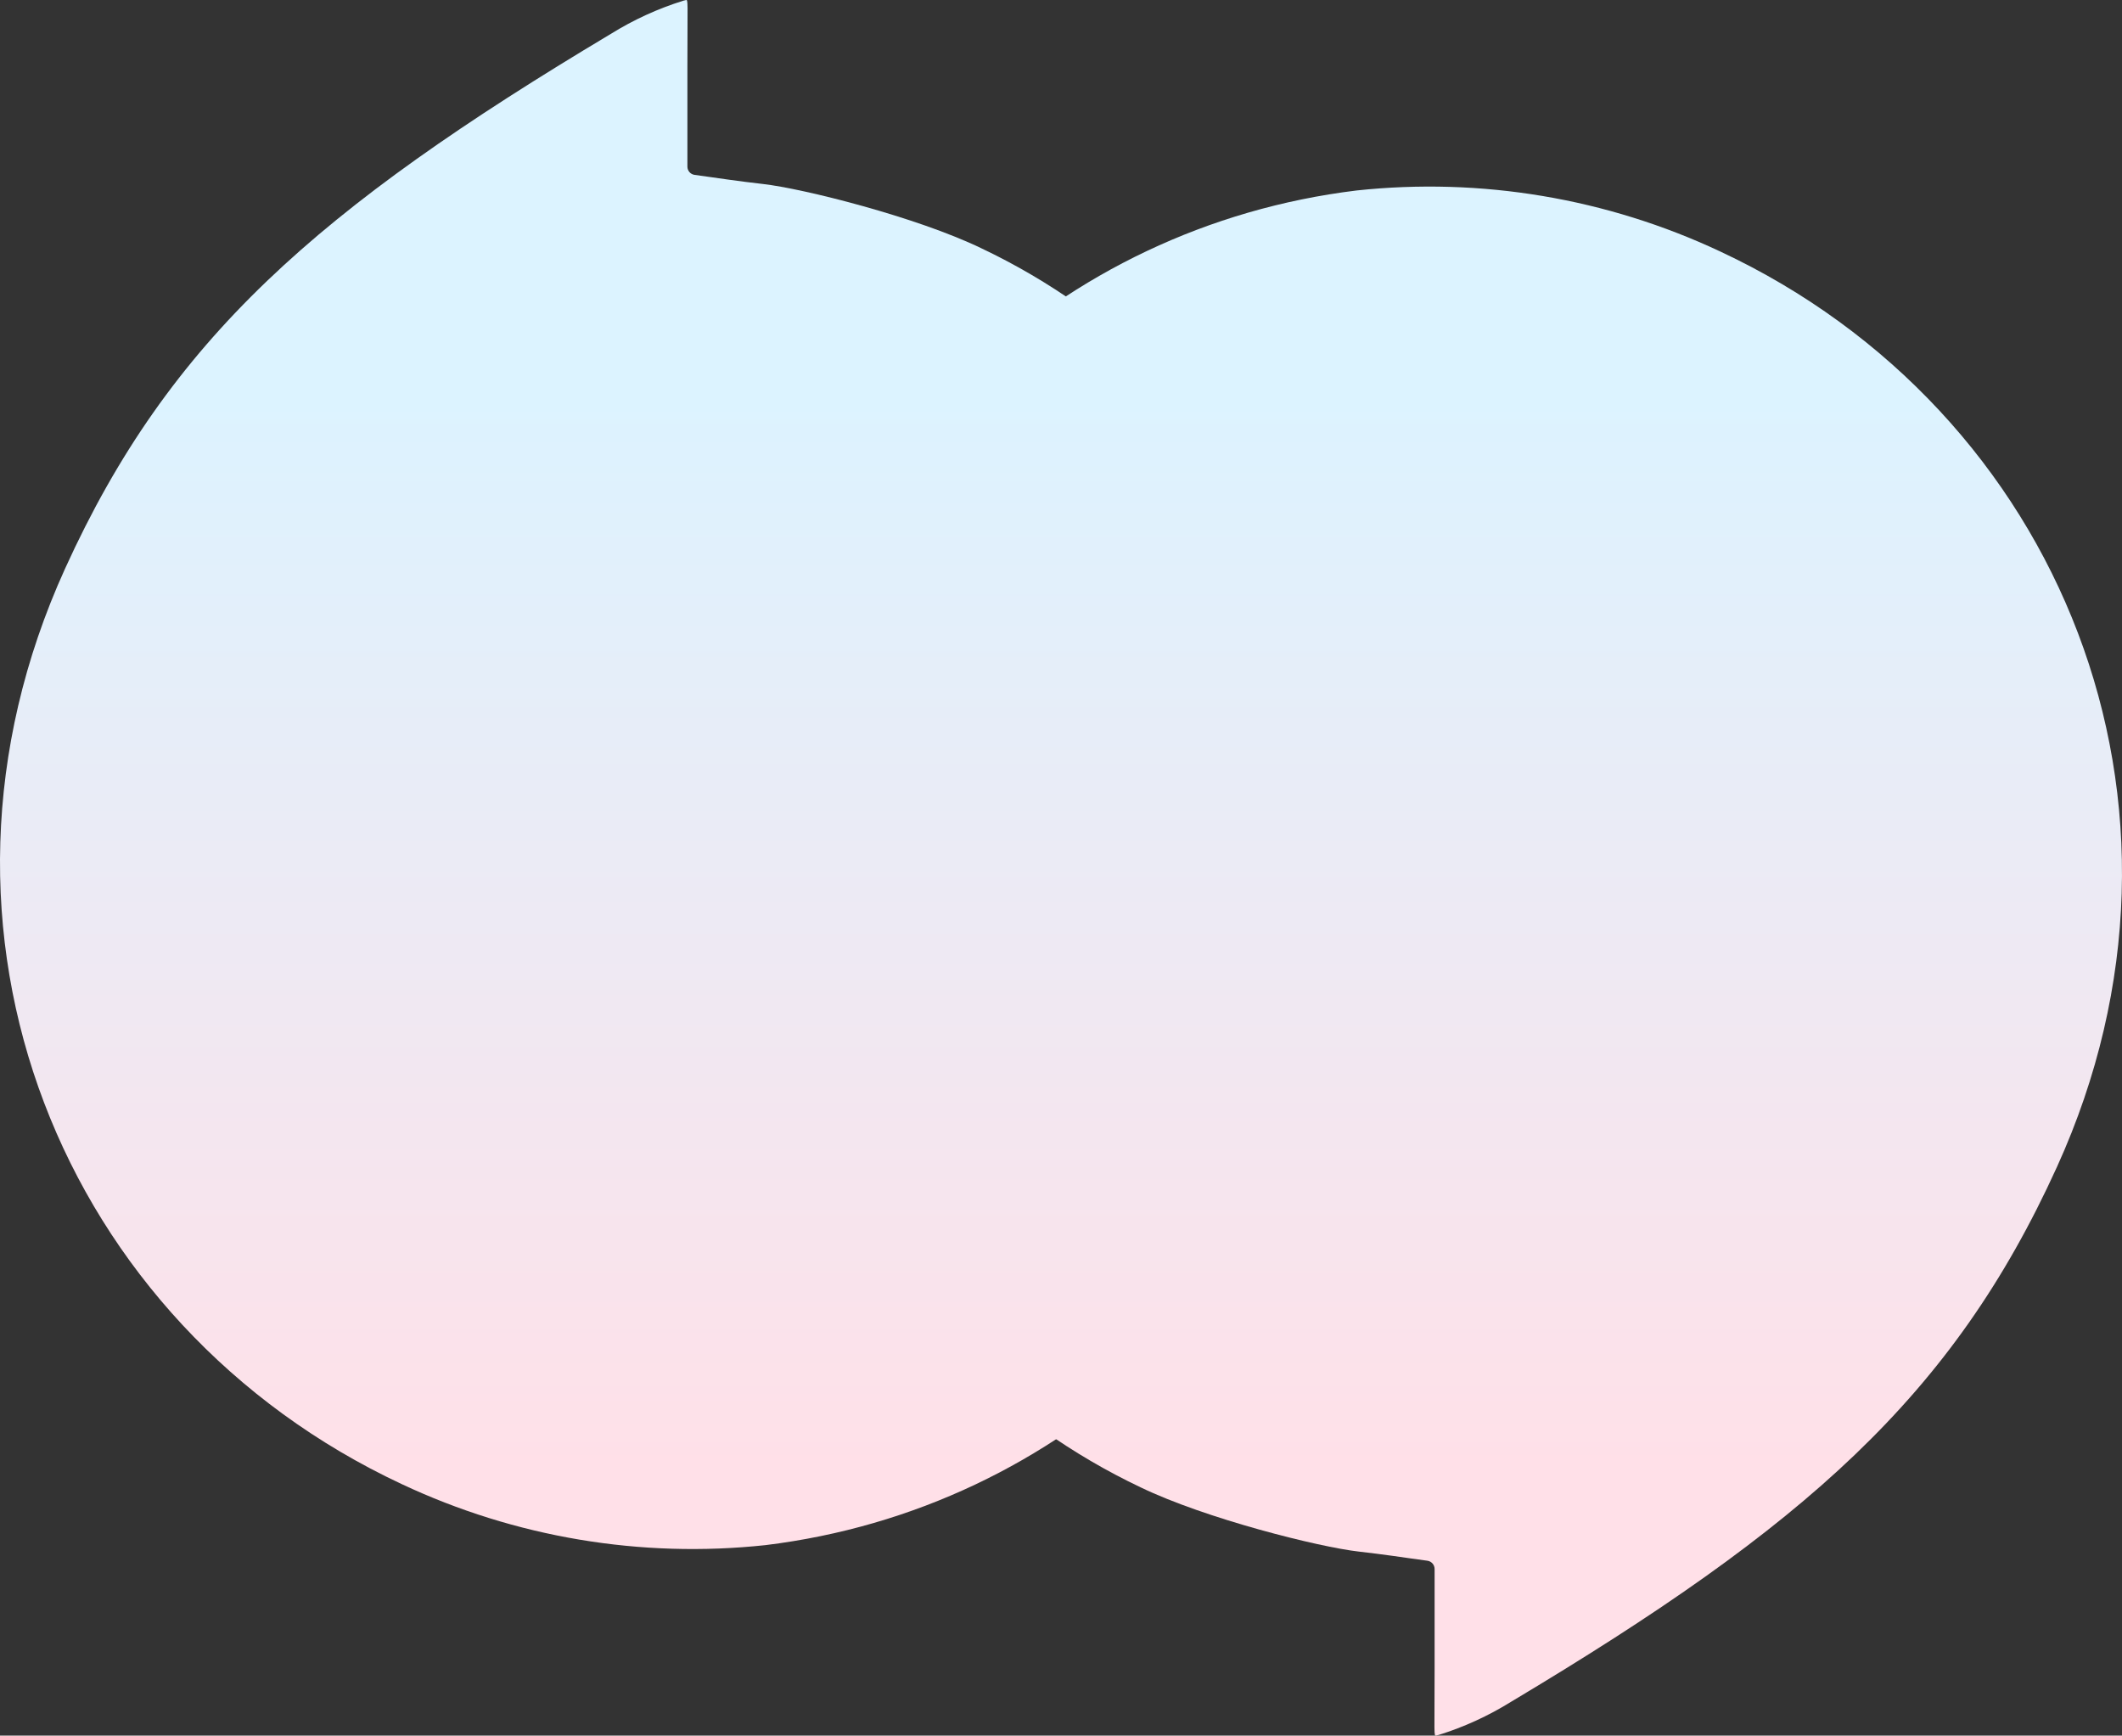 <?xml version="1.0" encoding="UTF-8"?> <svg xmlns="http://www.w3.org/2000/svg" width="1762" height="1441" viewBox="0 0 1762 1441" fill="none"><rect x="0" y="0" width="1762" height="1441" fill="#333333" stroke="none"/> <path d="M635.577 1282.85C882.438 1252.71 1078.37 1067.36 1125.84 820.987C1173.23 572.551 1042.84 314.239 814.845 206.124C761.109 180.182 666.831 156.525 633.513 152.766C615.159 150.727 590.975 147.177 590.402 147.093C590.384 147.09 590.382 147.09 590.364 147.087L576.761 145.196C573.334 144.719 570.784 141.791 570.784 138.334V55.926C570.784 -0.039 571.592 -0.525 569.376 0.103C568.712 0.291 568.016 0.387 567.356 0.592C546.26 7.166 526.085 16.399 507.318 28.069C263.478 173.77 140.674 281.59 54.062 472.026C-82.895 773.01 51.261 1100.23 333.652 1232.22C427.756 1276.43 532.197 1293.94 635.577 1282.85Z" fill="url(#paint0_linear_241_14112)"></path> <path d="M1126.42 158.146C879.562 188.289 683.635 373.64 636.164 620.013C588.768 868.449 719.164 1126.76 947.156 1234.88C1000.89 1260.82 1095.17 1284.48 1128.49 1288.23C1146.84 1290.27 1171.03 1293.82 1171.6 1293.91C1171.62 1293.91 1171.62 1293.91 1171.64 1293.91L1185.24 1295.8C1188.67 1296.28 1191.22 1299.21 1191.22 1302.67V1385.07C1191.22 1441.04 1190.41 1441.52 1192.62 1440.9C1193.29 1440.71 1193.98 1440.61 1194.64 1440.41C1215.74 1433.83 1235.92 1424.6 1254.68 1412.93C1498.52 1267.23 1621.33 1159.41 1707.94 968.974C1844.89 667.99 1710.74 340.77 1428.35 208.777C1334.24 164.569 1229.8 147.055 1126.42 158.146Z" fill="url(#paint1_linear_241_14112)"></path> <defs> <linearGradient id="paint0_linear_241_14112" x1="881" y1="329" x2="881" y2="1221" gradientUnits="userSpaceOnUse"> <stop stop-color="#DCF3FF"></stop> <stop offset="1" stop-color="#FFE0E8"></stop> </linearGradient> <linearGradient id="paint1_linear_241_14112" x1="881" y1="329" x2="881" y2="1221" gradientUnits="userSpaceOnUse"> <stop stop-color="#DCF3FF"></stop> <stop offset="1" stop-color="#FFE0E8"></stop> </linearGradient> </defs> </svg> 